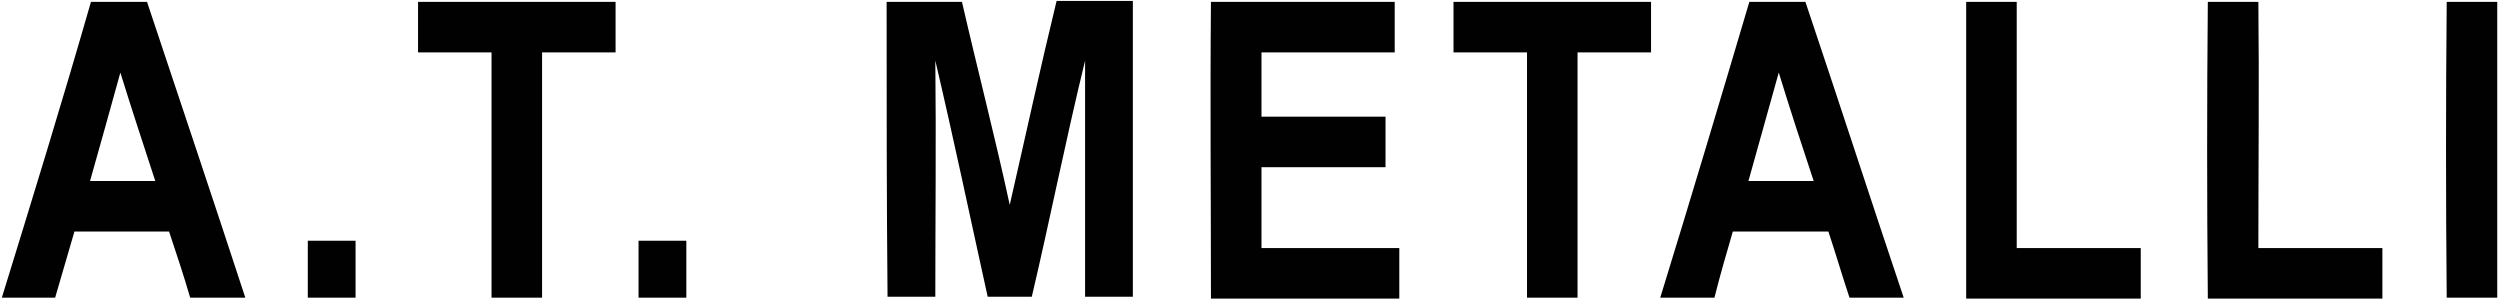 <?xml version="1.0" encoding="utf-8"?>
<!-- Generator: Adobe Illustrator 22.1.0, SVG Export Plug-In . SVG Version: 6.00 Build 0)  -->
<svg version="1.1" id="Layer_1" xmlns="http://www.w3.org/2000/svg" xmlns:xlink="http://www.w3.org/1999/xlink" x="0px" y="0px"
	 viewBox="0 0 272.1 32.6" style="enable-background:new 0 0 272.1 32.6;" xml:space="preserve">
<style type="text/css">
	.st0{fill:#010101;}
</style>
<g>
	<g>
		<path class="st0" d="M0.2,32.4C3.5,21.7,6.8,11,9.9,0.2c2,0,4.1,0,6.1,0c3.6,10.8,7.2,21.5,10.7,32.2c-2,0-4,0-6,0
			c-0.7-2.4-1.5-4.8-2.3-7.2c-3.4,0-6.9,0-10.3,0c-0.7,2.4-1.4,4.8-2.1,7.2C4.2,32.4,2.2,32.4,0.2,32.4z M13.1,7.9
			c-1.1,4-2.2,7.9-3.3,11.8c2.4,0,4.7,0,7.1,0C15.6,15.7,14.3,11.8,13.1,7.9z"/>
	</g>
	<path class="st0" d="M45.5,0.2c7.2,0,14.3,0,21.5,0c0,1.8,0,3.7,0,5.5c-2.7,0-5.3,0-8,0c0,8.9,0,17.8,0,26.7c-1.8,0-3.7,0-5.5,0
		c0-8.9,0-17.8,0-26.7c-2.7,0-5.3,0-8,0C45.5,3.8,45.5,2,45.5,0.2z"/>
	<path class="st0" d="M96.5,0.2c2.7,0,5.4,0,8.2,0c1.7,7.4,3.6,14.7,5.2,22.1c1.7-7.4,3.3-14.8,5.1-22.2c2.8,0,5.5,0,8.3,0
		c0,10.8,0,21.5,0,32.2c-1.8,0-3.5,0-5.2,0c0-8.6,0-17.1,0-25.7c-2.1,8.6-3.8,17.2-5.8,25.7c-1.6,0-3.2,0-4.8,0
		c-1.9-8.6-3.7-17.2-5.7-25.7c0.1,8.6,0,17.1,0,25.7c-1.8,0-3.5,0-5.2,0C96.5,21.7,96.5,10.9,96.5,0.2z"/>
	<path class="st0" d="M131.8,0.2c6.7,0,13.3,0,20,0c0,1.8,0,3.7,0,5.5c-4.8,0-9.7,0-14.5,0c0,2.3,0,4.7,0,7c4.5,0,9,0,13.5,0
		c0,1.8,0,3.7,0,5.5c-4.5,0-9,0-13.5,0c0,2.9,0,5.8,0,8.8l15,0c0,0.8,0,6.8,0,5.5c-6.8,0-13.7,0-20.5,0
		C131.8,21.7,131.7,10.9,131.8,0.2z"/>
	<path class="st0" d="M158.2,0.2c7.2,0,14.3,0,21.5,0c0,1.8,0,3.7,0,5.5c-2.7,0-5.3,0-8,0c0,8.9,0,17.8,0,26.7c-1.8,0-3.7,0-5.5,0
		c0-8.9,0-17.8,0-26.7c-2.7,0-5.3,0-8,0C158.2,3.9,158.2,2,158.2,0.2z"/>
	<g>
		<path class="st0" d="M190.4,0.2c2,0,4.1,0,6.1,0c3.6,10.7,7.1,21.5,10.7,32.2c-2,0-3.9,0-5.9,0c-0.8-2.4-1.5-4.8-2.3-7.2
			c-3.5,0-6.9,0-10.4,0c-0.7,2.4-1.4,4.8-2,7.2c-2,0-4,0-5.9,0C184,21.7,187.2,11,190.4,0.2z M193.6,7.9c-1.1,3.9-2.2,7.9-3.3,11.8
			c2.3,0,4.7,0,7.1,0C196.1,15.8,194.8,11.8,193.6,7.9z"/>
	</g>
	<path class="st0" d="M214,0.2c1.8,0,3.7,0,5.5,0c0,8.9,0,17.8,0,26.8c4.5,0,9,0,13.5,0c0,1.8,0,3.7,0,5.5c-6.3,0-12.7,0-19,0
		C214,21.7,214,10.9,214,0.2z"/>
	<path class="st0" d="M240.3,0.2c1.8,0,3.6,0,5.5,0c0.1,8.9,0,17.8,0,26.8c4.5,0,9,0,13.5,0c0,1.8,0,3.7,0,5.5c-6.3,0-12.7,0-19,0
		C240.2,21.7,240.2,10.9,240.3,0.2z"/>
	<path class="st0" d="M266.3,0.2c1.8,0,3.6,0,5.5,0c0,10.8,0,21.5,0,32.2c-1.8,0-3.7,0-5.5,0C266.2,21.7,266.2,10.9,266.3,0.2z"/>
	<path class="st0" d="M33.5,26.2c1.7,0,3.5,0,5.2,0c0,2.1,0,4.2,0,6.2c-1.8,0-3.5,0-5.2,0C33.5,30.3,33.5,28.3,33.5,26.2z"/>
	<path class="st0" d="M69.5,26.2c1.7,0,3.5,0,5.2,0c0,2.1,0,4.2,0,6.2c-1.8,0-3.5,0-5.2,0C69.5,30.3,69.5,28.3,69.5,26.2z"/>
</g>
</svg>
